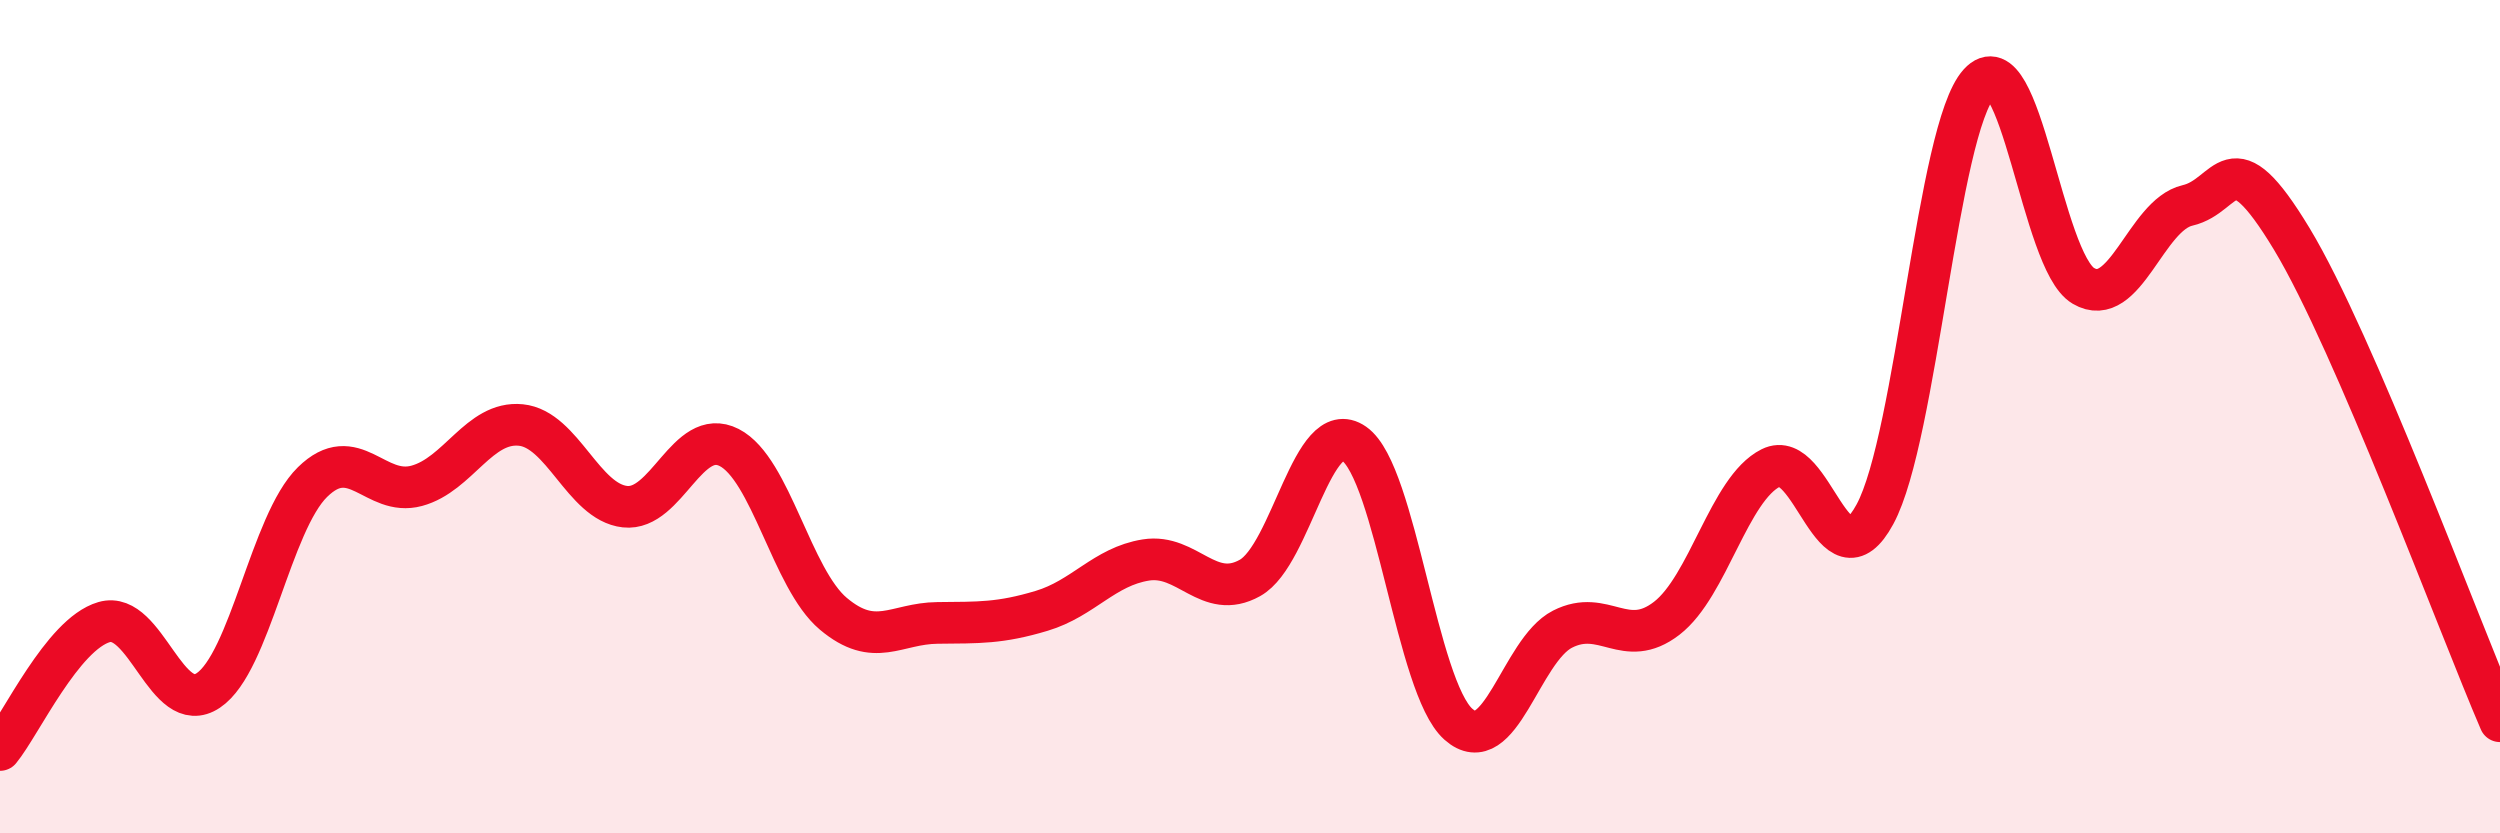 
    <svg width="60" height="20" viewBox="0 0 60 20" xmlns="http://www.w3.org/2000/svg">
      <path
        d="M 0,18 C 0.5,17.39 1.5,15.22 2.5,14.93 C 3.5,14.64 4,17.24 5,16.57 C 6,15.9 6.5,12.55 7.5,11.57 C 8.5,10.59 9,11.93 10,11.66 C 11,11.39 11.5,10.1 12.5,10.2 C 13.5,10.3 14,12.05 15,12.16 C 16,12.27 16.5,10.23 17.5,10.74 C 18.5,11.25 19,13.89 20,14.73 C 21,15.57 21.5,14.96 22.5,14.95 C 23.5,14.94 24,14.96 25,14.66 C 26,14.36 26.5,13.6 27.5,13.44 C 28.5,13.28 29,14.43 30,13.87 C 31,13.31 31.5,9.95 32.5,10.65 C 33.5,11.35 34,16.49 35,17.38 C 36,18.27 36.5,15.61 37.5,15.1 C 38.5,14.59 39,15.61 40,14.84 C 41,14.07 41.5,11.73 42.5,11.23 C 43.5,10.73 44,14.19 45,12.34 C 46,10.49 46.5,3.1 47.5,2 C 48.5,0.9 49,6.27 50,6.86 C 51,7.45 51.5,5.16 52.5,4.93 C 53.5,4.7 53.5,3.25 55,5.73 C 56.5,8.21 59,14.99 60,17.31L60 20L0 20Z"
        fill="#EB0A25"
        opacity="0.1"
        stroke-linecap="round"
        stroke-linejoin="round"
      />
      <path
        d="M 0,18 C 0.5,17.39 1.5,15.22 2.5,14.93 C 3.5,14.64 4,17.24 5,16.57 C 6,15.9 6.5,12.55 7.5,11.57 C 8.5,10.59 9,11.93 10,11.66 C 11,11.39 11.5,10.1 12.5,10.2 C 13.5,10.3 14,12.05 15,12.16 C 16,12.27 16.5,10.23 17.5,10.74 C 18.5,11.25 19,13.89 20,14.73 C 21,15.57 21.5,14.96 22.5,14.95 C 23.5,14.94 24,14.96 25,14.66 C 26,14.36 26.5,13.6 27.5,13.44 C 28.5,13.28 29,14.43 30,13.87 C 31,13.31 31.5,9.95 32.5,10.65 C 33.5,11.35 34,16.49 35,17.38 C 36,18.27 36.5,15.61 37.5,15.1 C 38.5,14.59 39,15.61 40,14.84 C 41,14.07 41.5,11.73 42.5,11.23 C 43.5,10.73 44,14.19 45,12.34 C 46,10.49 46.5,3.1 47.5,2 C 48.5,0.9 49,6.27 50,6.86 C 51,7.45 51.5,5.16 52.5,4.93 C 53.5,4.7 53.5,3.25 55,5.73 C 56.5,8.21 59,14.99 60,17.31"
        stroke="#EB0A25"
        stroke-width="1"
        fill="none"
        stroke-linecap="round"
        stroke-linejoin="round"
      />
    </svg>
  